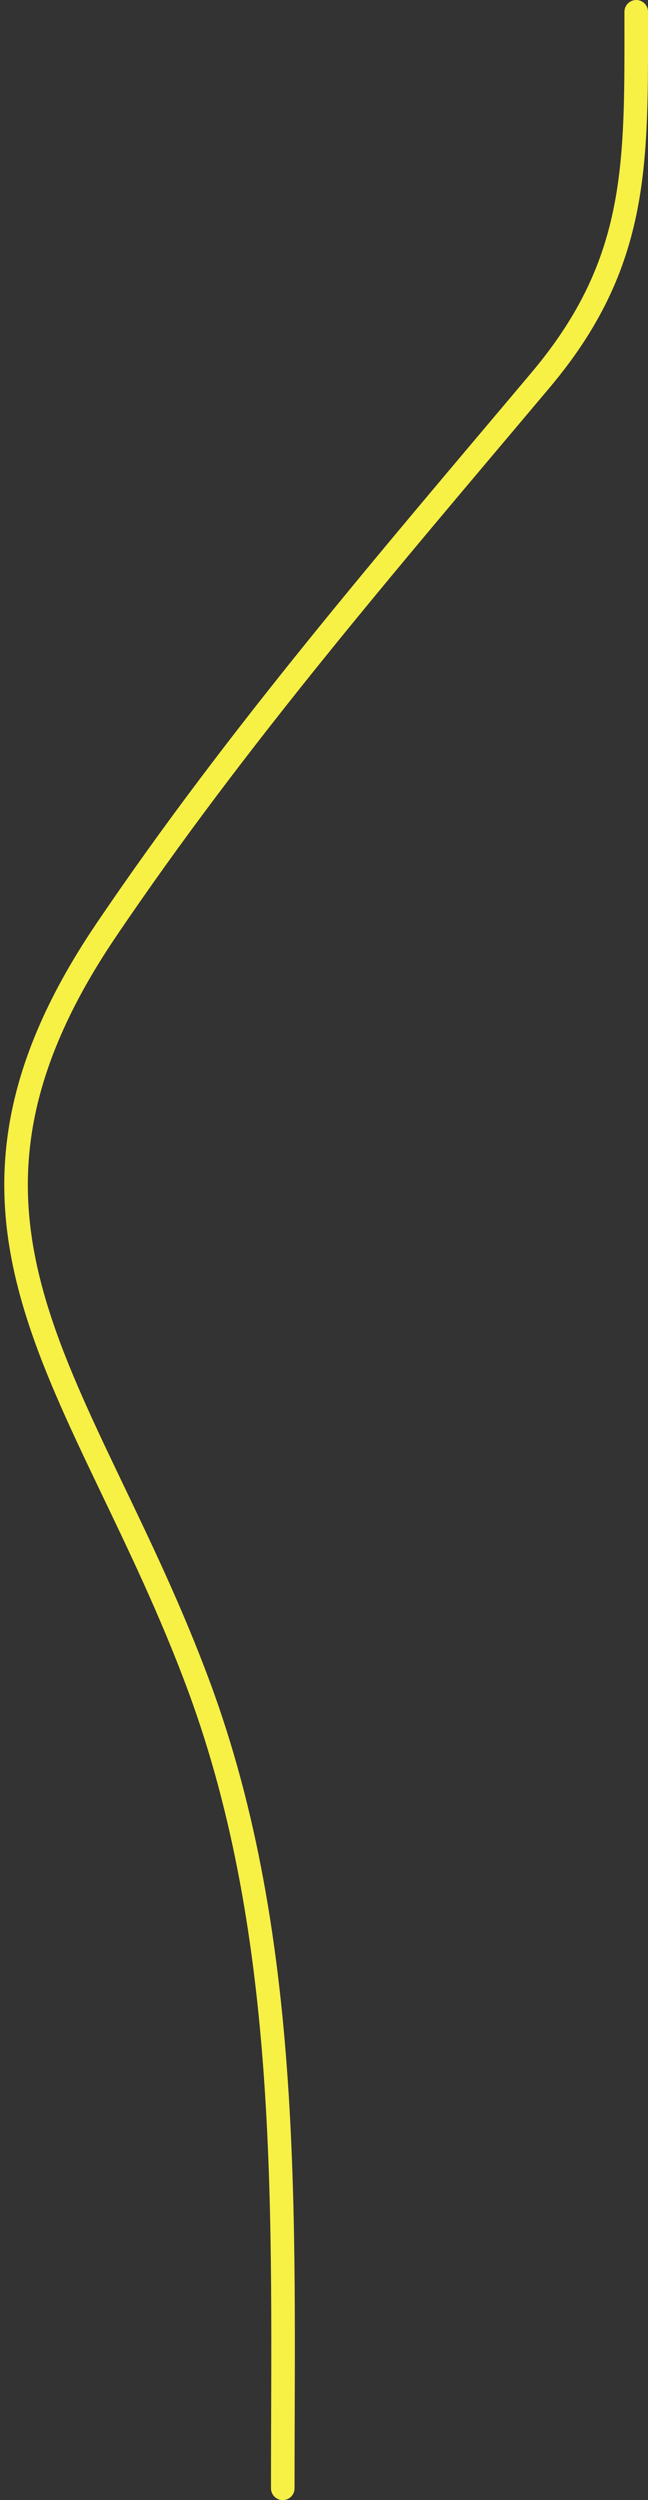 <?xml version="1.0" encoding="UTF-8"?> <svg xmlns="http://www.w3.org/2000/svg" width="55" height="212" viewBox="0 0 55 212" fill="none"><rect x="0" y="0" width="55" height="212" fill="#333333" stroke="none"/> <path d="M54 1C54 13.723 54.334 22.194 45.889 32.222C32.925 47.617 20.175 62.37 9 78.889C-8.009 104.033 7.355 117.257 16.889 143C24.855 164.507 24 188.276 24 211" stroke="#F7F045" stroke-width="2" stroke-linecap="round"></path> </svg> 